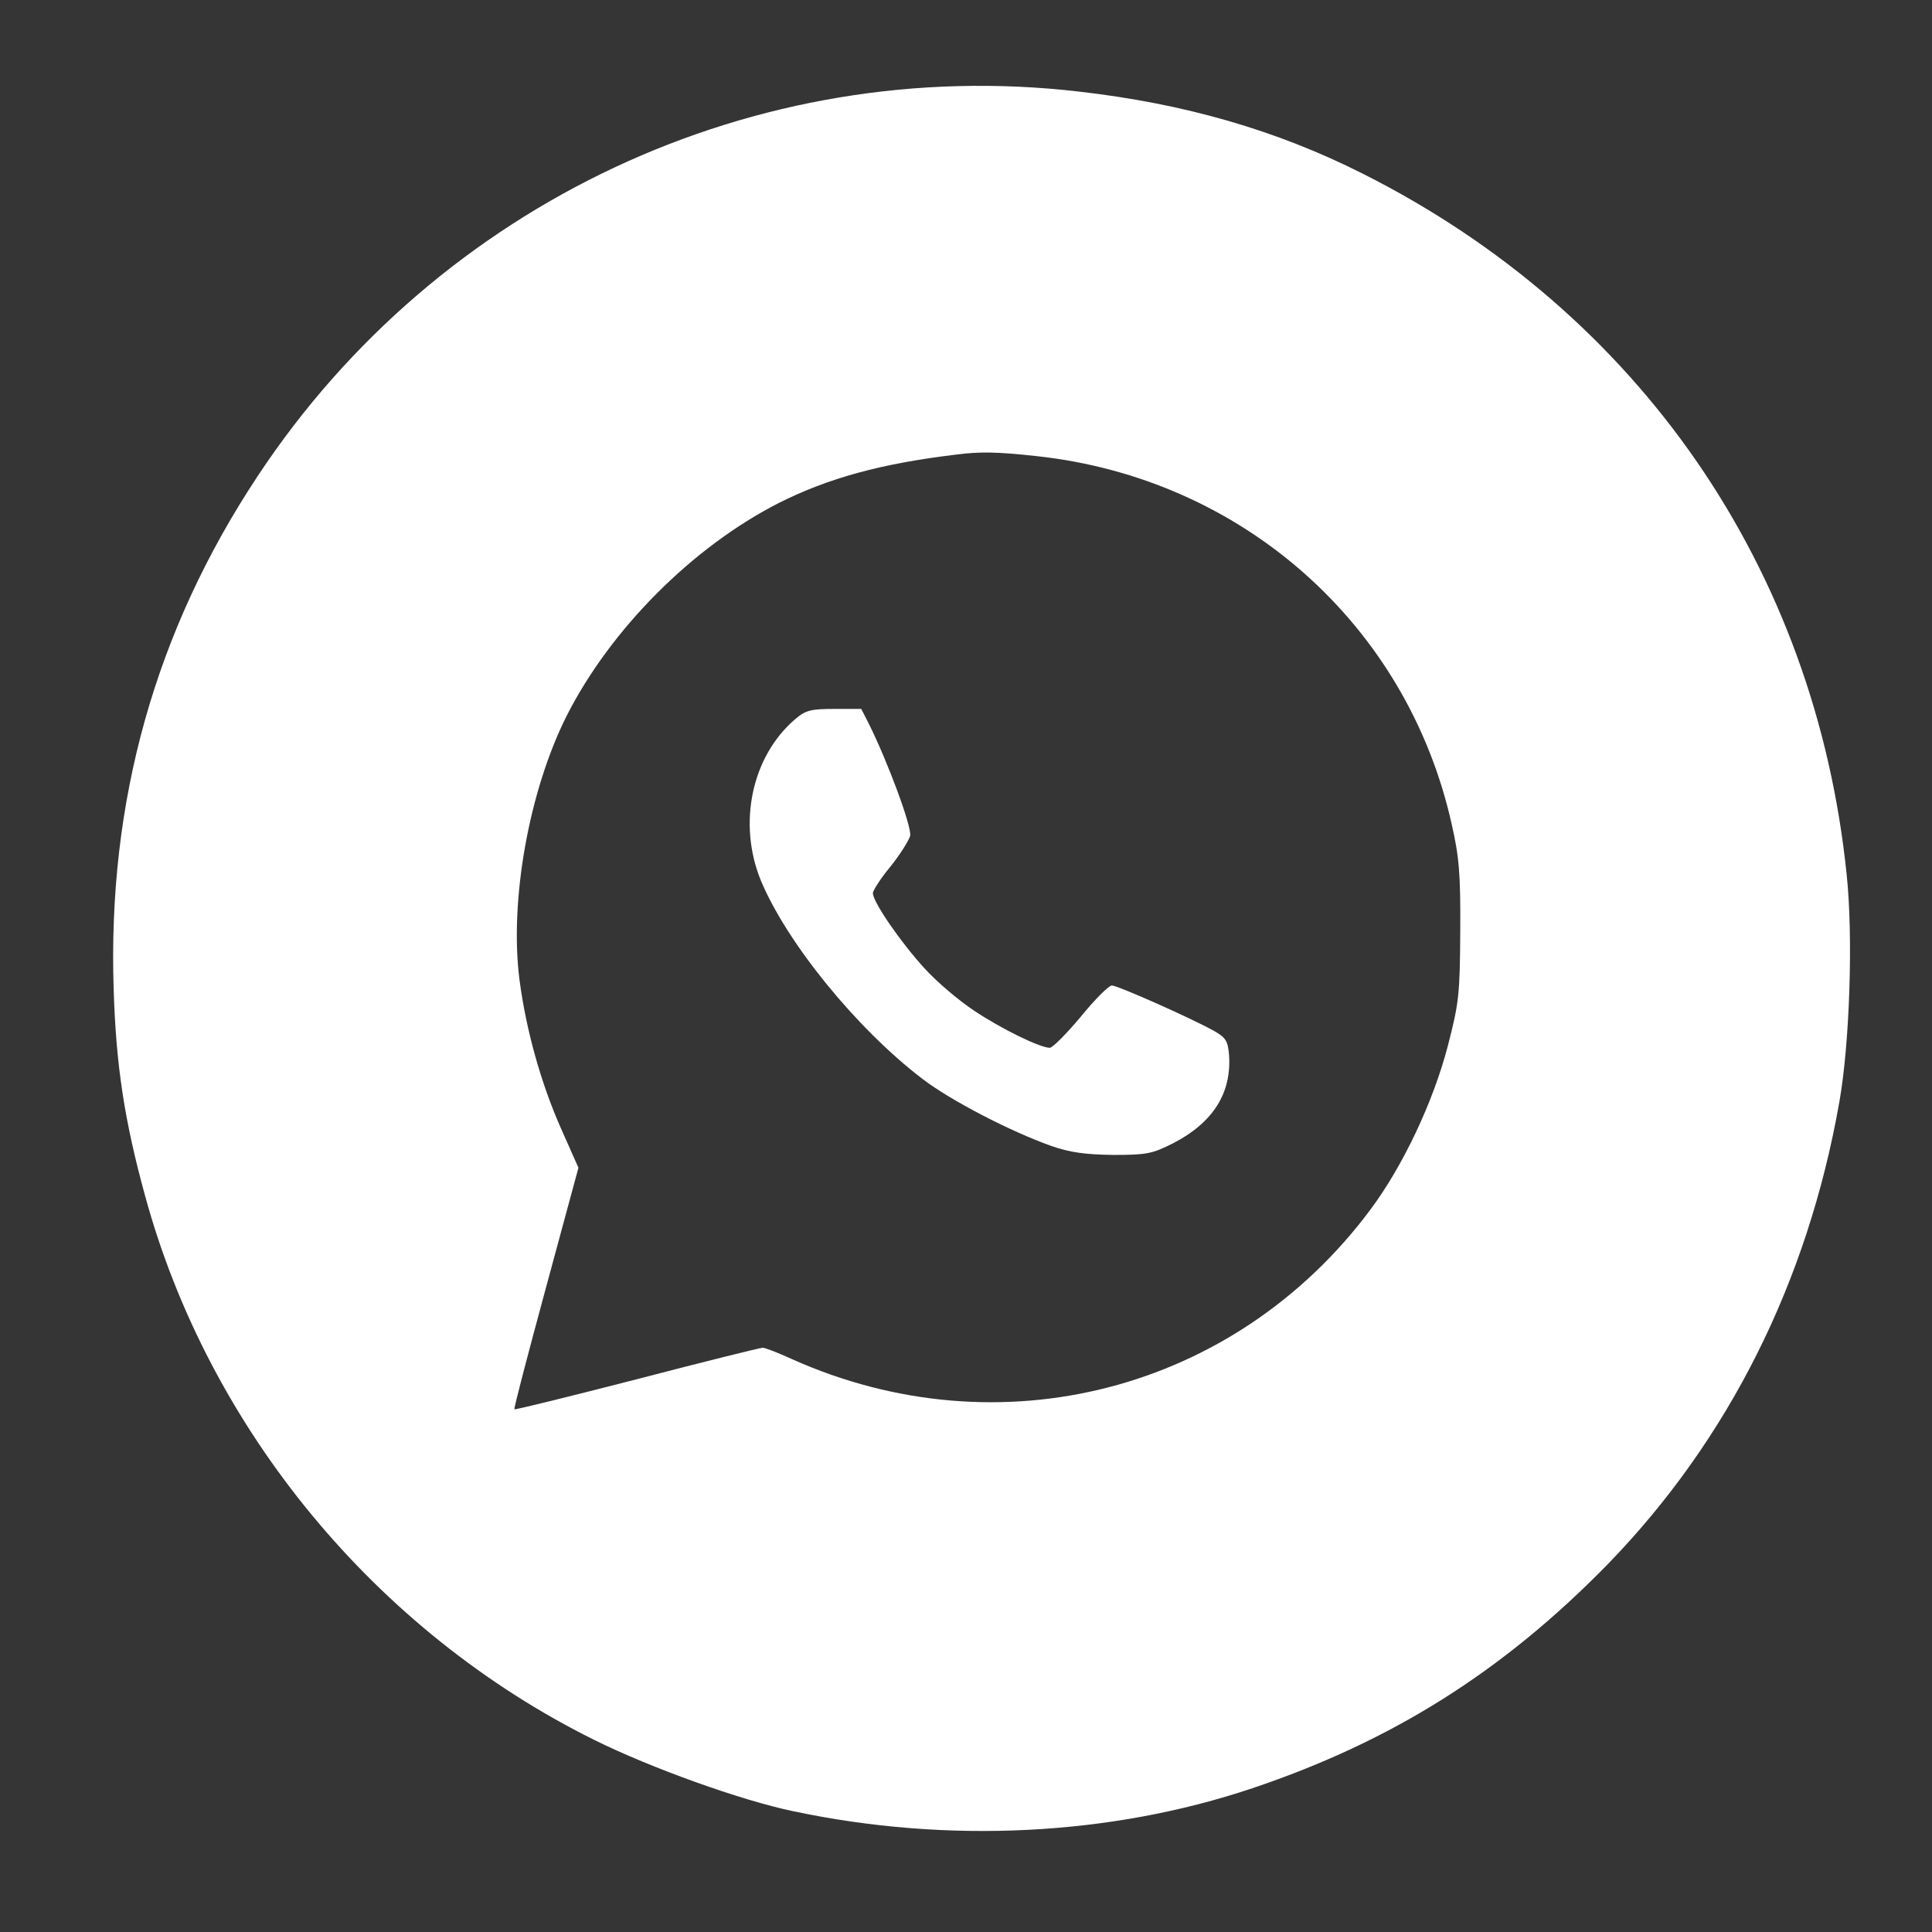 <?xml version="1.0" encoding="UTF-8"?> <svg xmlns="http://www.w3.org/2000/svg" width="80" height="80" viewBox="0 0 80 80" fill="none"><rect x="0" y="0" width="80" height="80" fill="#808080" stroke="none"/> <rect x="1" y="1" width="78" height="78" fill="white"></rect> <g clip-path="url(#clip0_47_571)"> <path d="M0 40V80H40H80V40V-6.85453e-06H40H0V40ZM44.659 3.79C49.044 4.29 52.851 5.387 56.434 7.194C67.871 12.952 75.165 23.516 76.466 36.21C76.739 38.774 76.594 43.21 76.161 45.645C74.843 53.113 71.566 59.629 66.57 64.774C62.233 69.21 57.655 72.097 51.855 74.048C45.992 76.016 39.261 76.355 32.851 75C30.683 74.548 26.956 73.21 24.61 72.048C15.566 67.564 8.643 59.177 6.008 49.516C5.157 46.419 4.803 44.129 4.707 40.968C4.45 33.177 6.426 26.113 10.683 19.694C18.153 8.403 31.293 2.242 44.659 3.79Z" fill="#353535"></path> <path d="M39.599 18.823C36.498 19.194 34.313 19.791 32.257 20.823C28.675 22.645 25.269 26.065 23.454 29.662C21.896 32.775 21.093 37.307 21.51 40.565C21.783 42.645 22.394 44.839 23.229 46.726L23.952 48.355L22.602 53.339C21.863 56.065 21.269 58.323 21.301 58.355C21.317 58.387 23.599 57.823 26.361 57.113C29.141 56.387 31.486 55.807 31.582 55.807C31.679 55.807 32.225 56.016 32.787 56.275C41.382 60.129 51.133 57.613 56.739 50.097C58.088 48.291 59.342 45.645 59.952 43.307C60.418 41.5 60.45 41.178 60.466 38.549C60.482 36.194 60.418 35.468 60.112 34.129C58.265 25.855 51.438 19.807 42.924 18.887C41.317 18.71 40.578 18.694 39.599 18.823ZM35.968 29.952C36.771 31.565 37.767 34.258 37.687 34.613C37.623 34.823 37.269 35.387 36.868 35.887C36.466 36.371 36.145 36.871 36.145 36.984C36.145 37.355 37.317 39.049 38.297 40.113C38.795 40.662 39.711 41.436 40.321 41.839C41.446 42.597 43.068 43.387 43.47 43.387C43.582 43.387 44.161 42.807 44.755 42.097C45.333 41.387 45.912 40.807 46.04 40.807C46.281 40.807 49.365 42.178 50.281 42.694C50.763 42.968 50.843 43.113 50.892 43.678C51.004 45.258 50.233 46.484 48.578 47.339C47.711 47.775 47.486 47.823 46.105 47.823C44.948 47.807 44.321 47.726 43.534 47.452C41.847 46.855 39.358 45.565 38.201 44.678C35.454 42.581 32.578 39.032 31.502 36.452C30.538 34.081 31.133 31.307 32.932 29.774C33.365 29.404 33.59 29.355 34.554 29.355H35.663L35.968 29.952Z" fill="#353535"></path> </g> <defs> <clipPath id="clip0_47_571"> <rect width="80" height="80" fill="white"></rect> </clipPath> </defs> </svg> 
